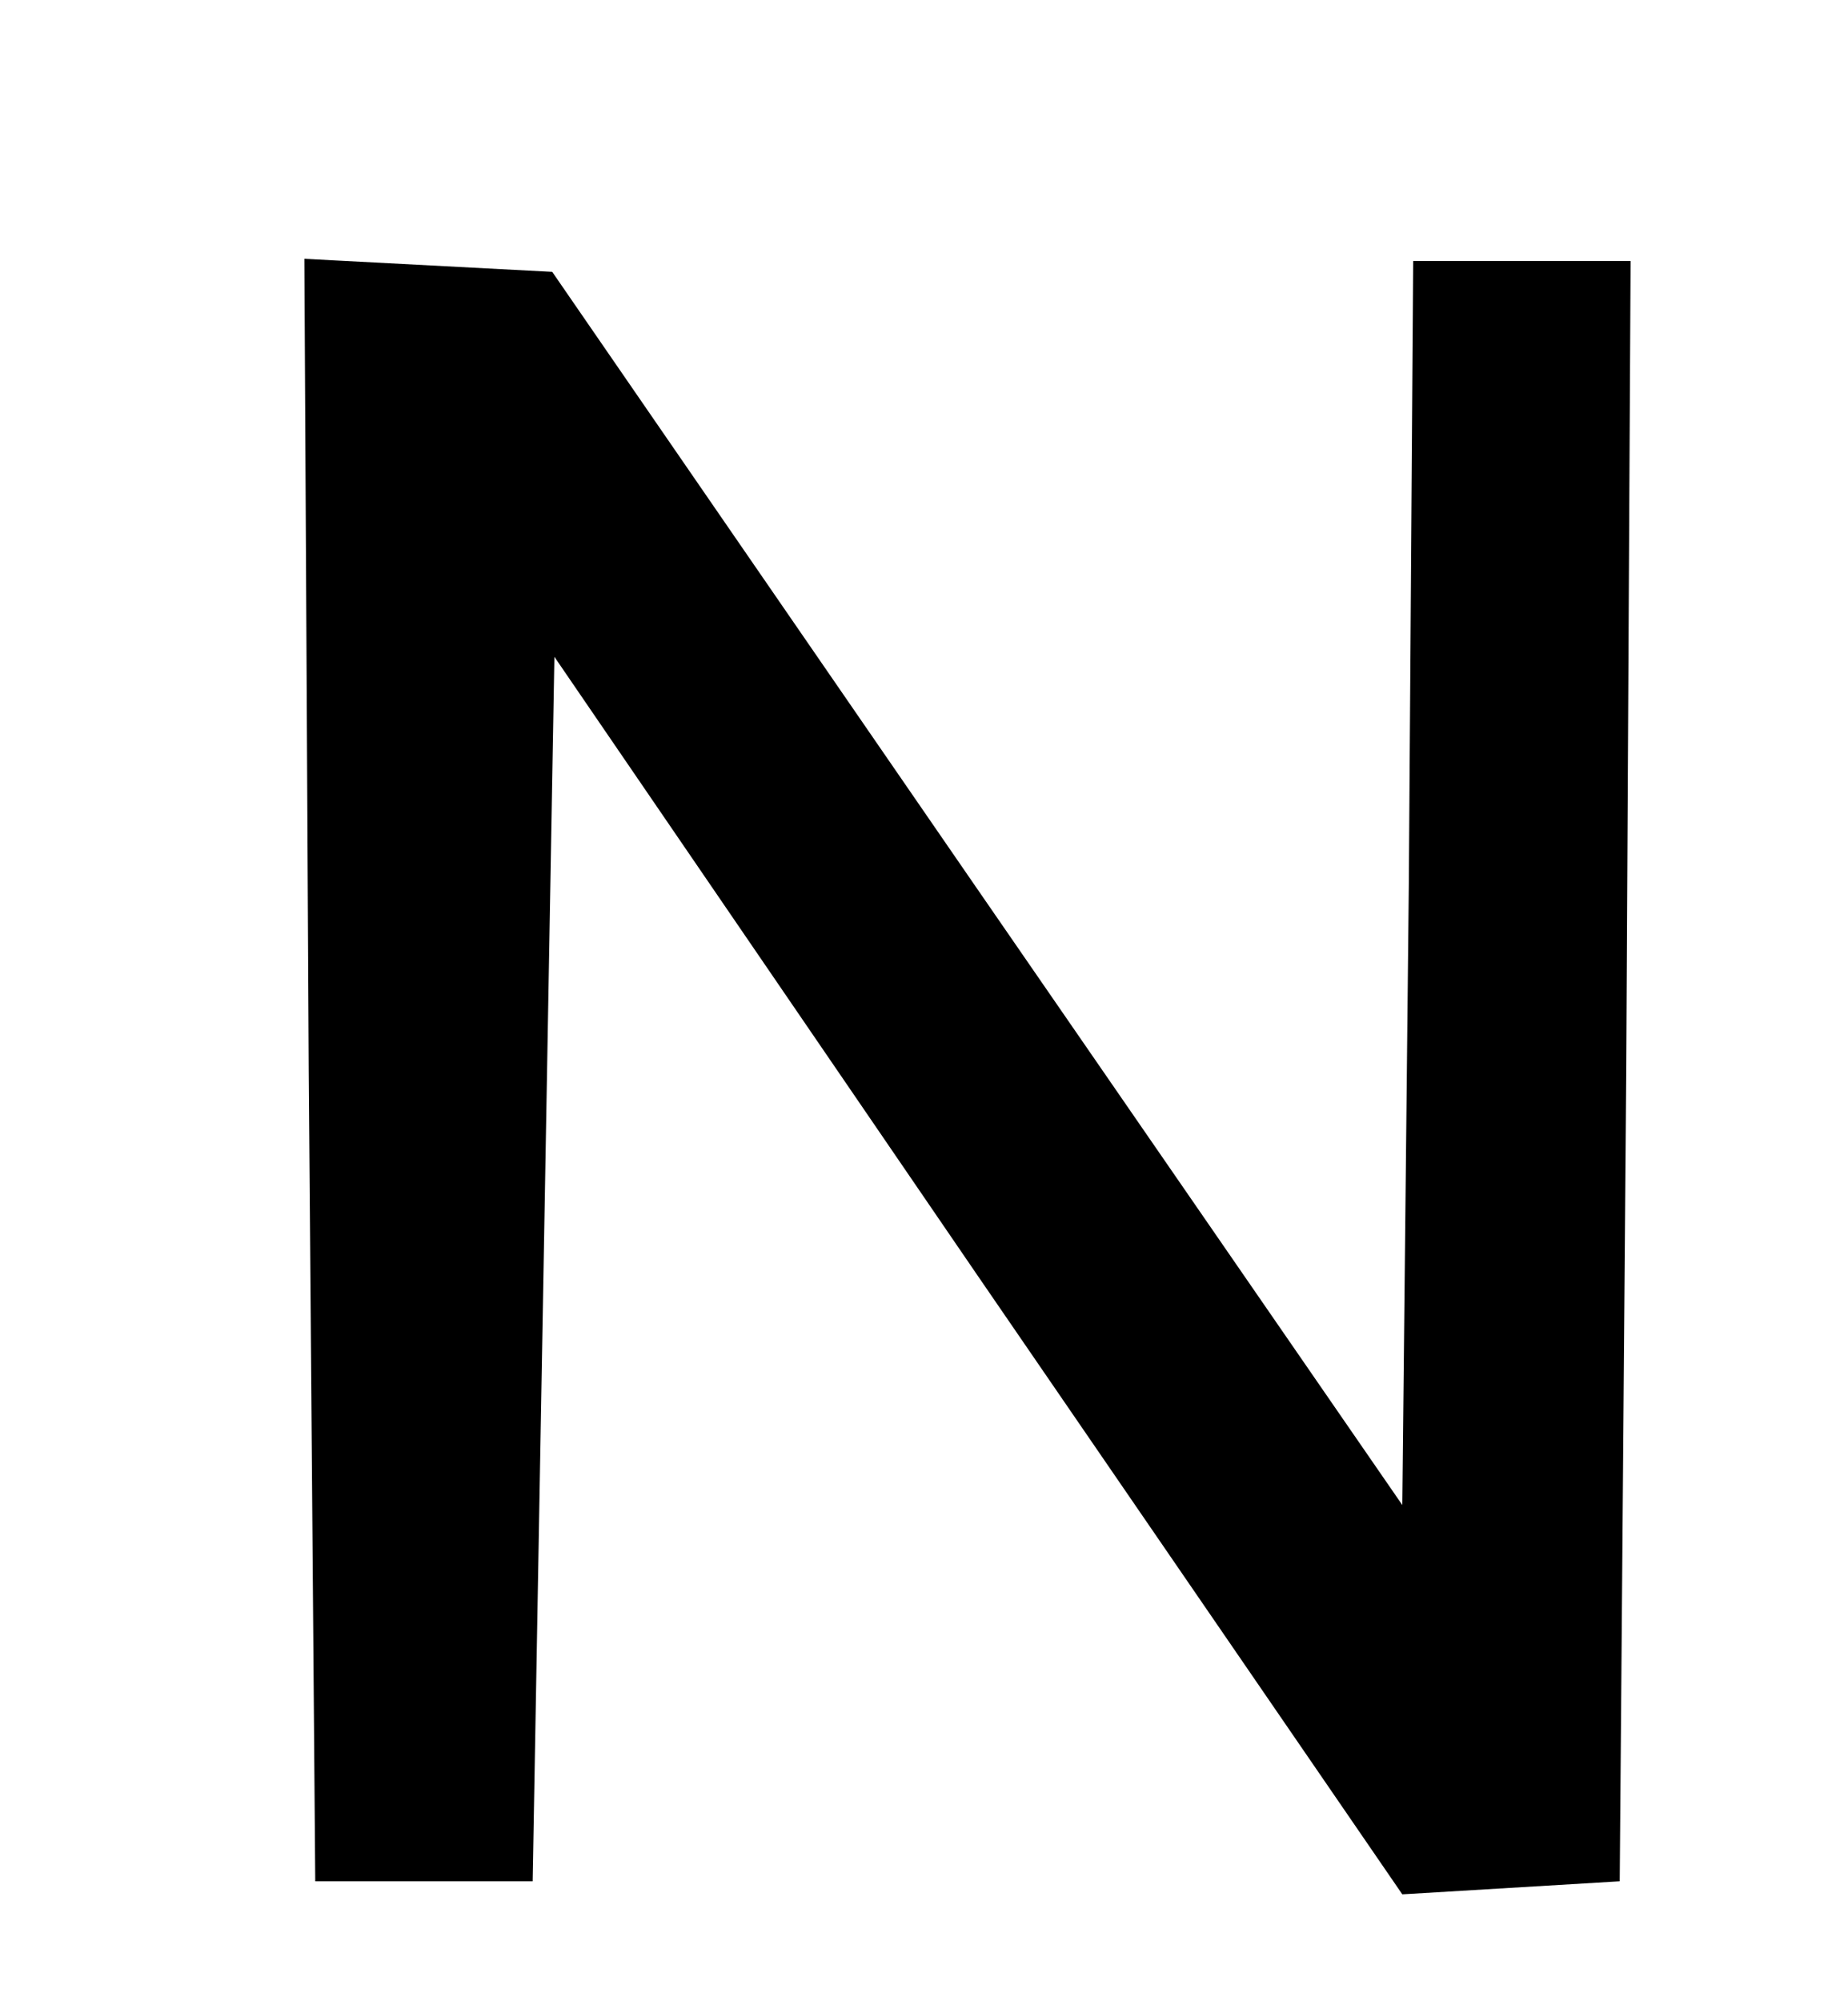 <?xml version="1.0" standalone="no"?>
<!DOCTYPE svg PUBLIC "-//W3C//DTD SVG 20010904//EN"
 "http://www.w3.org/TR/2001/REC-SVG-20010904/DTD/svg10.dtd">
<svg version="1.0" xmlns="http://www.w3.org/2000/svg"
 width="85pt" height="92pt" viewBox="0 0 85 92"
 preserveAspectRatio="xMidYMid meet">
<g transform="translate(0,92) scale(0.1,-0.1)"
fill="#000000" stroke="none">
<path d="M142 428 l3 -373 50 0 50 0 5 281 5 282 195 -285 195 -284 50 3 50 3
3 373 2 372 -50 0 -50 0 -2 -286 -3 -286 -196 284 -195 283 -57 3 -57 3 2
-373z"/>
</g>
</svg>
